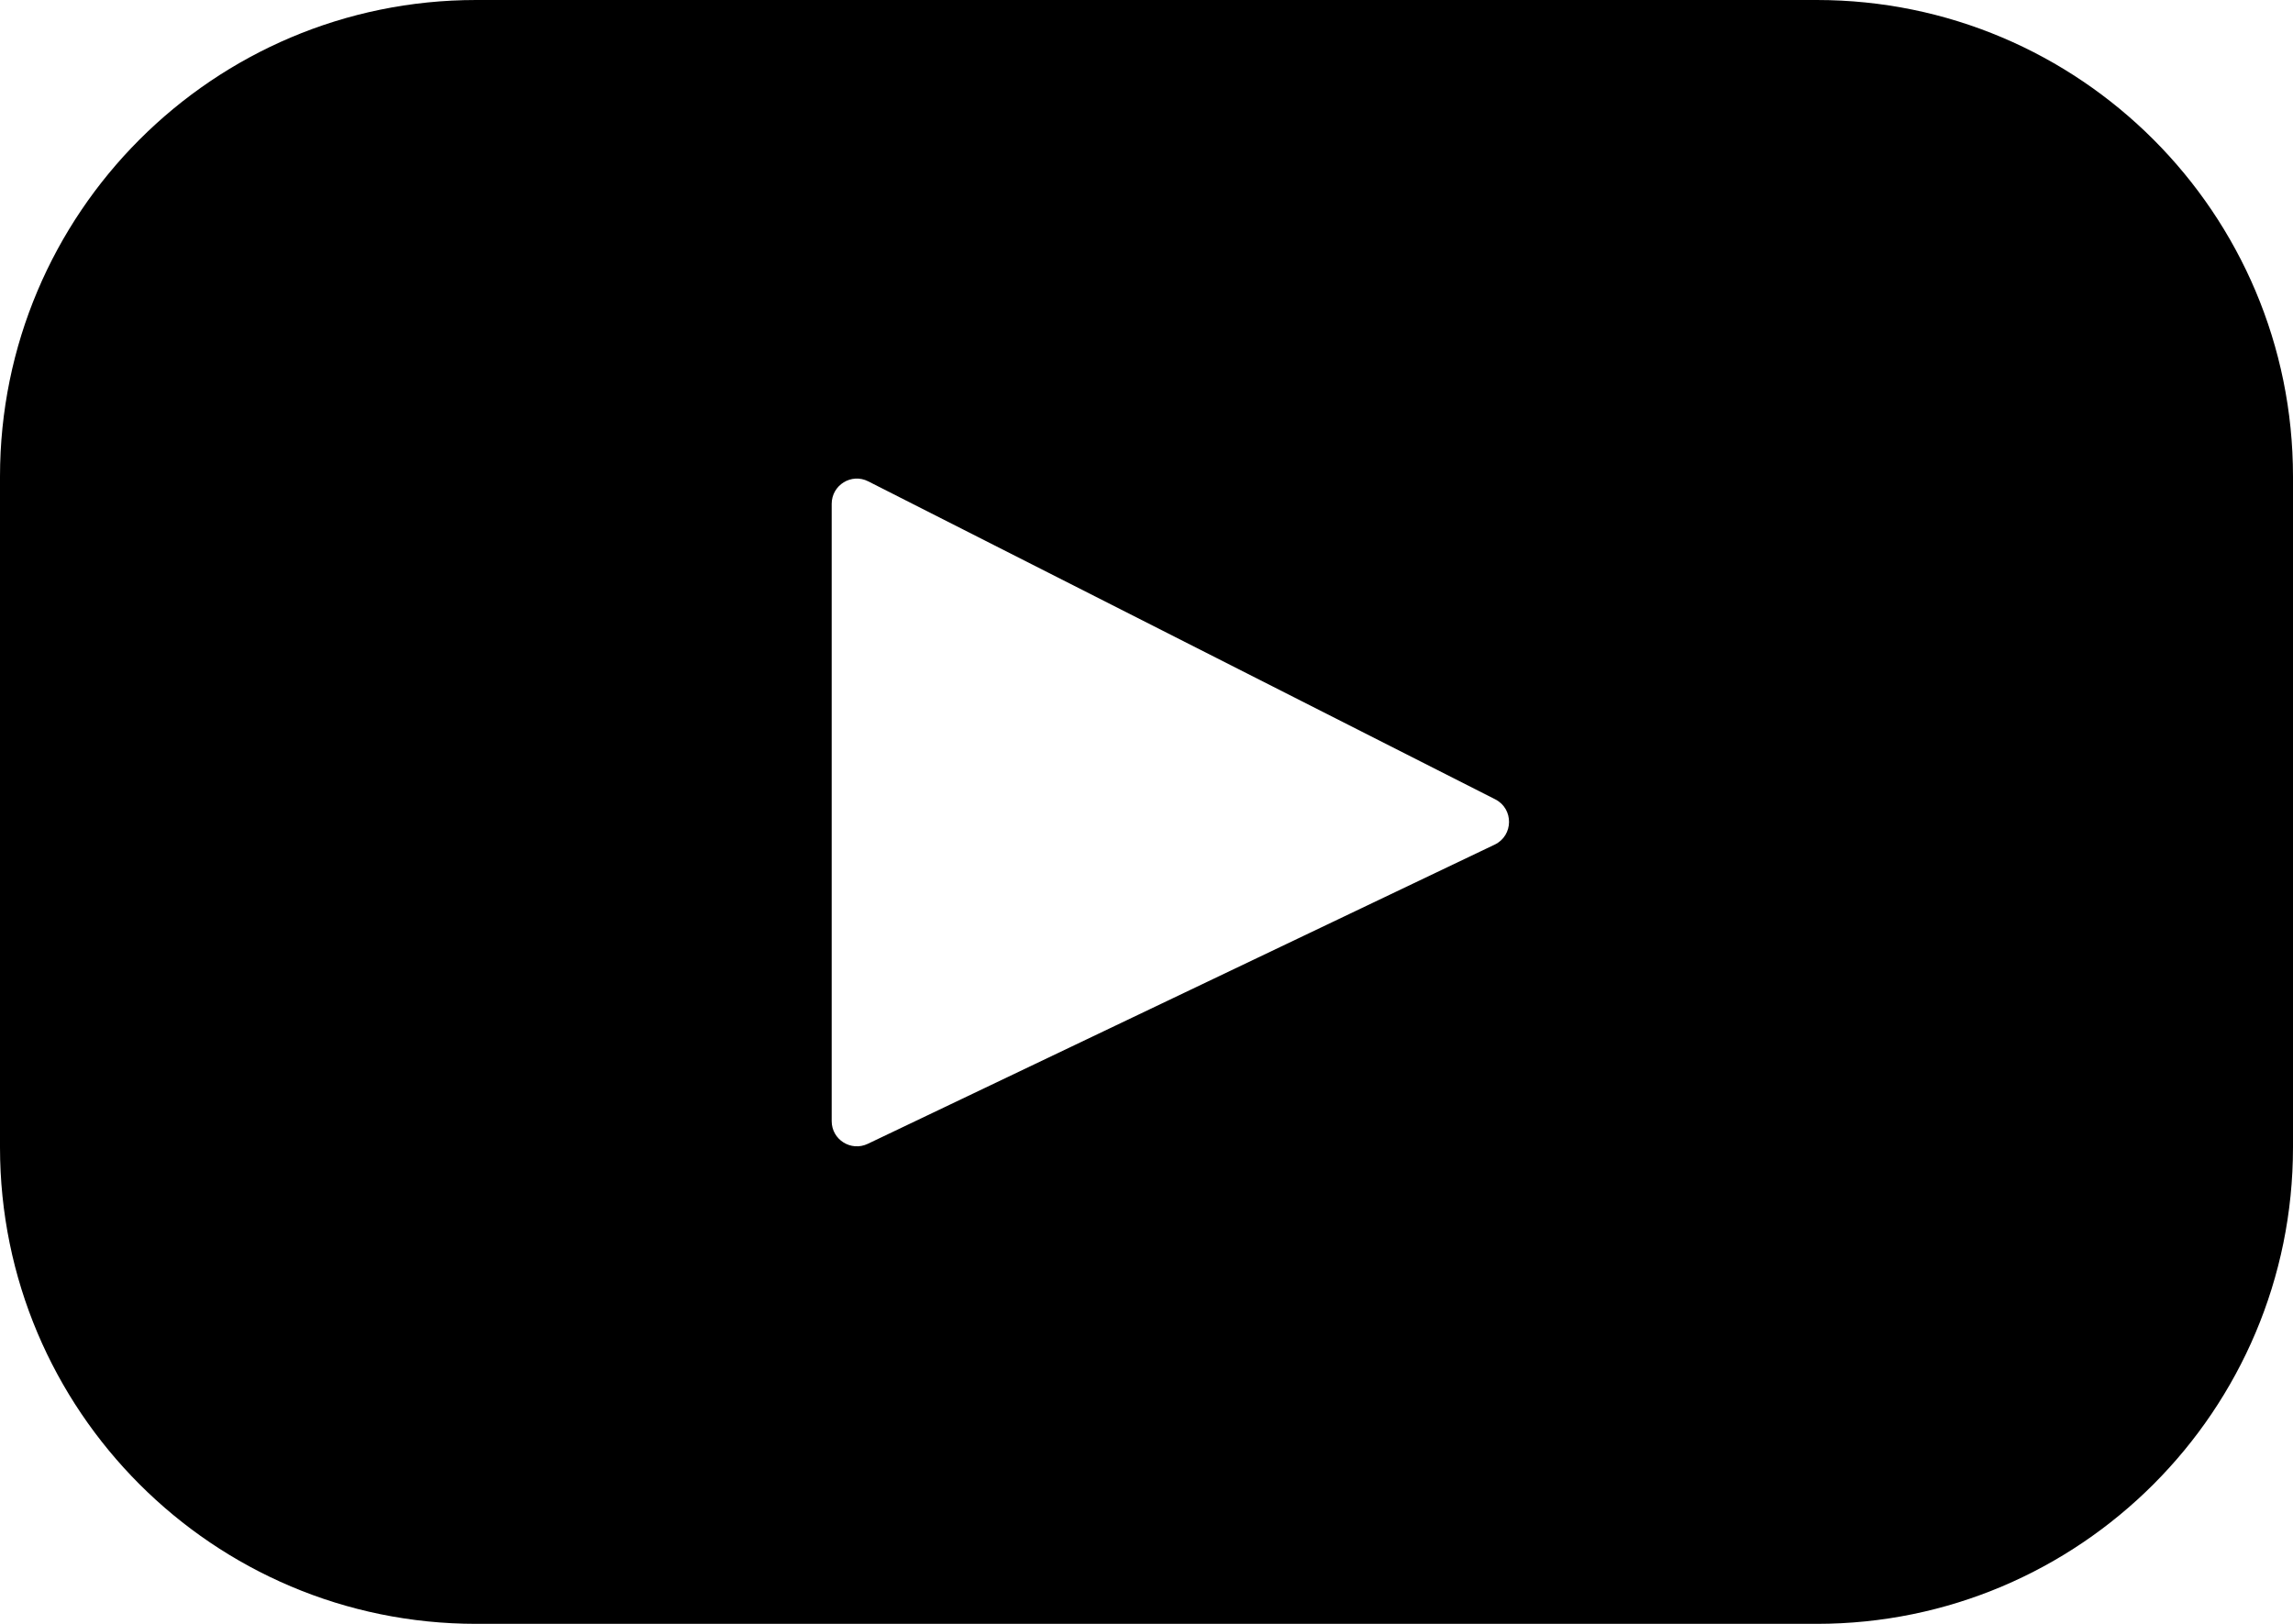 <svg width="24" height="17" viewBox="0 0 24 17" fill="none" xmlns="http://www.w3.org/2000/svg">
<g clip-path="url(#clip0_966_344)">
<g clip-path="url(#clip1_966_344)">
<g clip-path="url(#clip2_966_344)">
<path d="M19.015 0H4.984C2.232 0 0 2.234 0 4.989V12.011C0 14.766 2.232 17 4.984 17H19.015C21.768 17 24 14.766 24 12.011V4.989C24 2.234 21.768 0 19.015 0ZM15.645 8.842L9.082 11.975C8.907 12.058 8.705 11.931 8.705 11.737V5.275C8.705 5.078 8.912 4.95 9.087 5.039L15.65 8.368C15.845 8.467 15.842 8.747 15.645 8.842Z" fill="black"/>
</g>
</g>
</g>
<defs>
<clipPath id="clip0_966_344">
<rect width="24" height="17" fill="white"/>
</clipPath>
<clipPath id="clip1_966_344">
<rect width="24" height="17" fill="white"/>
</clipPath>
<clipPath id="clip2_966_344">
<rect width="24" height="17" fill="white"/>
</clipPath>
</defs>
</svg>
